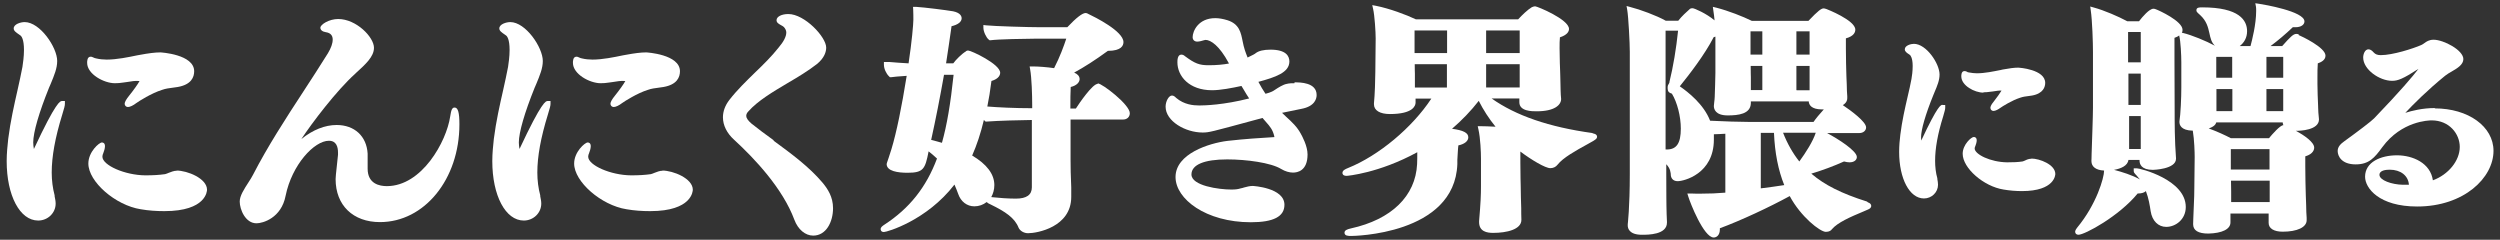 <?xml version="1.0" encoding="UTF-8"?>
<svg id="_レイヤー_1" data-name="レイヤー_1" xmlns="http://www.w3.org/2000/svg" viewBox="0 0 146 14">
  <rect x="0" y="0" width="146" height="14" fill="#333333" stroke="none"/>
  <defs>
    <style>
      .cls-1 {
        fill: #fff;
      }
    </style>
  </defs>
  <path class="cls-1" d="M10.33,9.97c-.18,0-.33.07-.47.12-.08.03-.16.07-.22.08-.35.05-.7.07-1.16.07-1.19-.01-2.5-.59-2.5-1.09,0-.07.02-.14.05-.2.04-.1.1-.28.1-.41,0-.18-.1-.22-.18-.22-.16,0-.79.55-.79,1.23,0,1.06,1.58,2.44,3.06,2.67.45.08.93.11,1.38.11,2.46,0,2.49-1.19,2.49-1.25,0-.66-1.15-1.12-1.78-1.12Z"/>
  <path class="cls-1" d="M6.71,4.86c.16,0,.31-.01.49-.04l.22-.03c.25-.04.47-.08.68-.06.02,0,.03,0,.05,0-.08.16-.36.55-.61.86-.17.21-.26.37-.26.47s.08.19.19.19c.12,0,.31-.09.49-.23.15-.11.89-.58,1.5-.77.22-.08.42-.1.64-.13.09-.01.18-.03.28-.04.8-.14.96-.58.96-.92,0-.99-1.95-1.1-1.97-1.1-.32,0-.69.05-1.18.14l-.17.03c-.53.11-1.2.25-1.79.25-.2,0-.41-.02-.62-.07-.06-.01-.11-.03-.15-.05-.05-.02-.1-.05-.16-.05-.21,0-.21.26-.21.36,0,.66.98,1.19,1.62,1.19Z"/>
  <path class="cls-1" d="M3.62,5.9c-.1,0-.33,0-1.64,2.8-.02-.1-.04-.25-.04-.38,0-.59.34-1.75.92-3.19l.1-.23c.21-.51.38-.91.38-1.34,0-.79-1-2.27-1.9-2.27-.23,0-.64.12-.64.37,0,.14.13.23.32.36l.07.05c.06.04.21.21.21.85,0,.39-.06.79-.09.99-.08.42-.18.88-.29,1.37-.19.84-.41,1.8-.54,2.83-.04.38-.09.83-.09,1.3,0,2.01.77,3.47,1.84,3.47.56,0,1.02-.44,1.02-.99,0-.14-.03-.28-.06-.43v-.05c-.11-.41-.17-.87-.17-1.33,0-.94.2-2.04.61-3.37.12-.39.16-.54.16-.64v-.17h-.16Z"/>
  <path class="cls-1" d="M26.55,6.28c-.14,0-.2.12-.26.53-.22,1.46-1.65,4.06-3.7,4.06-.42,0-1.12-.13-1.12-1.02v-.88c-.06-1.02-.77-1.67-1.81-1.67-.68,0-1.39.28-2.06.82.61-.93,2.06-2.84,3.14-3.81l.05-.05c.56-.51,1.05-.95,1.05-1.47,0-.62-1.03-1.68-2.09-1.68-.53,0-1.04.32-1.04.51,0,.13.12.23.32.26.27.04.4.19.4.43,0,.23-.1.5-.28.8-.47.76-.97,1.52-1.45,2.26-1.02,1.56-2.07,3.18-2.92,4.83-.06.13-.17.29-.27.45-.25.39-.51.78-.51,1.12,0,.46.33,1.27.98,1.27.36,0,1.45-.3,1.7-1.61.37-1.81,1.67-3.21,2.53-3.21.44,0,.53.37.53.69v.13c-.14,1.3-.14,1.32-.14,1.42,0,1.53,1.02,2.51,2.59,2.51,2.6,0,4.64-2.51,4.64-5.71,0-.69-.08-.98-.28-.98Z"/>
  <path class="cls-1" d="M31.98,5.9c-.1,0-.33,0-1.64,2.8-.02-.1-.04-.25-.04-.38,0-.59.34-1.75.92-3.19l.1-.23c.21-.51.38-.91.38-1.34,0-.79-1-2.27-1.9-2.27-.23,0-.64.12-.64.37,0,.14.13.23.32.36l.07.05c.06.04.21.21.21.85,0,.39-.06.79-.09.99-.08.42-.18.88-.29,1.37-.19.84-.41,1.8-.54,2.83-.04.38-.09.83-.09,1.3,0,2.01.77,3.47,1.84,3.47.56,0,1.02-.44,1.02-.99,0-.14-.03-.28-.06-.43v-.05c-.11-.41-.17-.87-.17-1.33,0-.94.2-2.04.61-3.37.12-.39.16-.54.16-.64v-.17h-.16Z"/>
  <path class="cls-1" d="M35.08,4.86c.16,0,.31-.01.49-.04l.22-.03c.25-.04.47-.08.68-.06.02,0,.03,0,.05,0-.08.16-.36.55-.61.86-.17.21-.26.37-.26.47s.08.19.19.19c.12,0,.31-.09.49-.23.15-.11.89-.58,1.5-.77.22-.08.42-.1.64-.13.09-.01.18-.03.28-.04.8-.14.96-.58.96-.92,0-.99-1.95-1.1-1.97-1.1-.32,0-.69.05-1.18.14l-.17.03c-.53.11-1.2.25-1.79.25-.2,0-.41-.02-.62-.07-.06-.01-.11-.03-.15-.05-.05-.02-.1-.05-.16-.05-.21,0-.21.26-.21.36,0,.66.98,1.19,1.62,1.19Z"/>
  <path class="cls-1" d="M38.7,9.97c-.18,0-.33.07-.47.12-.08.03-.16.07-.22.08-.35.05-.7.07-1.16.07-1.19-.01-2.5-.59-2.5-1.09,0-.07.02-.14.05-.2.04-.1.1-.28.1-.41,0-.18-.1-.22-.18-.22-.16,0-.79.55-.79,1.23,0,1.06,1.58,2.44,3.06,2.67.45.08.93.11,1.38.11,2.46,0,2.49-1.19,2.49-1.25,0-.66-1.15-1.12-1.78-1.12Z"/>
  <path class="cls-1" d="M45.18,8.19c-.46-.33-.89-.65-1.29-.97-.21-.18-.31-.33-.31-.45,0-.09.04-.18.13-.27.54-.61,1.43-1.14,2.29-1.65.6-.35,1.21-.72,1.71-1.11.44-.36.54-.72.54-.96,0-.62-1.26-1.96-2.21-1.96-.39,0-.69.15-.69.36,0,.15.14.22.26.29.06.03.13.07.17.11.09.1.14.21.14.32,0,.23-.15.53-.45.88-.41.52-.9,1-1.38,1.46-.51.5-1.04,1.01-1.49,1.59-.25.32-.38.67-.38,1.02,0,.47.23.93.65,1.31,1.23,1.13,2.84,2.85,3.52,4.67.21.57.64.93,1.1.93.76,0,1.16-.8,1.16-1.6,0-.66-.31-1.13-.62-1.5-.77-.91-1.82-1.69-2.85-2.44Z"/>
  <path class="cls-1" d="M64.1,4.9c-.3,0-1.08,1.14-1.27,1.44h-.32c0-.5,0-.97.02-1.26.38-.09.52-.3.52-.46,0-.19-.15-.31-.32-.38.59-.32,1.23-.73,1.97-1.27.8,0,.91-.32.91-.51,0-.64-1.68-1.47-2.06-1.65-.04-.03-.1-.05-.15-.05-.19,0-.55.28-1.07.83h-1.57c-.69,0-2.72-.06-3.17-.11l-.16-.02v.16c0,.22.16.57.31.69l.05.04h.06c.44-.06,2.07-.09,2.55-.09h1.87c-.15.45-.37,1.06-.71,1.72-.42-.06-.91-.1-1.26-.1h-.17l.03.17c.09.49.12,1.51.12,2.08v.19c-1.03,0-2.01-.05-2.62-.1.09-.44.17-.93.24-1.49.44-.13.51-.36.51-.48,0-.51-1.7-1.3-1.87-1.3-.09,0-.14.05-.13.05-.24.14-.59.49-.74.7h-.42c.11-.69.21-1.41.32-2.17.36-.08.59-.25.59-.46,0-.11-.06-.32-.5-.41-.41-.07-1.66-.23-2.17-.26h-.17s.01.16.01.16c.01.22.01.42.01.6,0,.24-.09,1.29-.28,2.54-.41-.02-.76-.05-1.13-.08h-.15s-.16,0-.16,0v.16c0,.23.13.52.3.68l.05.05h.07c.09-.02.47-.05.91-.08-.29,1.81-.59,3.29-.89,4.28-.1.34-.25.75-.26.79l-.02.08c0,.42.66.51,1.22.51.93,0,1.03-.22,1.23-1.25.16.12.33.27.49.42-.63,1.68-1.61,2.91-3.07,3.86-.12.08-.22.15-.22.26,0,.02,0,.17.19.17.18,0,2.5-.67,4.12-2.77.09.2.16.39.22.55.15.44.51.72.94.72.27,0,.52-.09.72-.25.05.05.13.1.23.14.86.42,1.41.78,1.64,1.37.09.18.31.31.55.31.53,0,2.52-.36,2.52-2.12v-.56c-.03-.57-.04-1.25-.04-1.64,0-.22,0-.53,0-.89,0-.43,0-.94,0-1.43h3.07c.23,0,.39-.15.39-.37,0-.5-1.62-1.74-1.87-1.74ZM56.78,9.07c.26-.59.49-1.27.68-2.07.02.02.04.04.05.06l.05.04h.06c.63-.05,2.08-.09,2.54-.09h.1v3.93c0,.44-.31.66-.93.66-.43,0-1.02-.04-1.35-.08-.04,0-.06-.01-.09-.01.11-.2.18-.44.18-.7,0-.64-.44-1.22-1.3-1.73ZM55.69,4.37c-.18,1.7-.39,2.94-.68,3.97-.19-.06-.41-.11-.63-.17.27-1.22.52-2.5.75-3.8h.56Z"/>
  <path class="cls-1" d="M75.6,4.86c-.13,0-.31,0-.46.04-.21.04-.48.21-.69.35-.06.04-.12.08-.17.1-.07.04-.24.09-.35.12-.01,0-.02,0-.03,0-.14-.21-.28-.44-.41-.69.99-.27,1.81-.54,1.81-1.19,0-.31-.19-.69-1.1-.69-.4,0-.69.07-.86.2-.07.06-.15.1-.48.26-.06-.14-.11-.29-.16-.43-.06-.17-.09-.34-.13-.52-.1-.5-.19-1.01-.89-1.23-.26-.08-.5-.12-.71-.12-.99,0-1.32.76-1.32,1.11,0,.16.11.26.27.26.12,0,.3-.05.39-.08.04-.01.08-.02.09-.02.31,0,.82.35,1.35,1.34l.02.04c-.32.06-.71.1-1.19.1-.54,0-.8-.1-1.38-.53-.06-.06-.14-.09-.21-.09-.23,0-.23.34-.23.45,0,.81.69,1.63,2.02,1.63.49,0,1.17-.13,1.72-.25l.14.23c.1.17.2.34.31.5-1.49.38-2.6.41-2.91.41-.36,0-.89-.05-1.35-.44-.08-.08-.15-.14-.25-.14-.18,0-.37.33-.37.65,0,.85,1.16,1.51,2.16,1.51.37,0,.47-.03,3.09-.74.13-.04.27-.07.41-.11.07.08.14.16.2.23.23.26.4.45.49.85,0,.02,0,.03,0,.04,0,0,0,0,0,0h-.04c-.82.05-1.64.1-2.71.22-1.04.13-3.02.74-3.02,2.11,0,1.28,1.77,2.64,4.4,2.64,1.32,0,1.96-.33,1.96-1.02,0-1-1.84-1.1-1.85-1.1-.19,0-.35.05-.51.09-.06.02-.12.04-.19.05-.16.05-.3.07-.55.07-.73,0-2.33-.22-2.33-.88,0-.57.74-.88,2.09-.88,1.11,0,2.55.19,3.15.56.23.14.48.21.69.21.26,0,.85-.1.85-1.06,0-.49-.31-1.06-.4-1.22-.22-.4-.5-.66-.85-.98-.08-.07-.16-.15-.24-.23.38-.08.74-.15,1.12-.23.82-.15.9-.62.9-.81,0-.74-.97-.74-1.29-.74Z"/>
  <path class="cls-1" d="M93,7.77c-2.54-.35-4.48-1.02-5.89-2.02h1.62s0,.09,0,.13c0,.03,0,.06,0,.09,0,.53.73.53,1.01.53,1.05,0,1.43-.37,1.43-.72-.01-.09-.03-.36-.03-.5,0-.06,0-.24-.01-.45,0-.28-.02-.6-.02-.74,0,0-.03-.68-.03-1.26,0-.25,0-.49.02-.65.43-.14.53-.34.53-.49,0-.56-1.86-1.32-1.97-1.32-.08,0-.15.03-.2.05-.25.15-.57.46-.8.71h-5.97c-.57-.27-1.53-.63-2.33-.79l-.22-.04.05.22c.09.38.15,1.35.15,1.73l-.02,1.95c0,.38-.03,1.38-.08,1.83v.06c0,.36.35.57.93.57,1.36,0,1.49-.49,1.5-.65v-.25h.92c-1.11,1.69-3.07,3.33-4.86,4.05-.17.07-.33.14-.33.29,0,.05.02.17.25.17.02,0,1.87-.15,4.12-1.38,0,.23,0,.46-.01.69-.09,1.87-1.5,3.24-3.87,3.76-.22.05-.37.11-.37.25,0,.19.23.19.39.19.06,0,6.05-.05,6.2-4.2v-.24c.02-.27.03-.65.06-.85.35-.07.58-.25.58-.47,0-.26-.28-.41-.95-.5.57-.49,1.11-1.05,1.56-1.63.27.53.59,1.03.98,1.51-.36-.02-.68-.03-.86-.03h-.18l.04.18c.12.53.15,1.36.15,1.72v1.61c0,.51-.02.98-.11,2.03v.06c0,.56.47.63.82.63.8,0,1.66-.2,1.65-.77-.01-.15-.01-.55-.01-.68-.01-.34-.03-.91-.03-1.31,0,0-.02-.68-.02-1.35,0-.22,0-.44,0-.64.65.49,1.46.97,1.75.97.17,0,.32-.07.42-.2.32-.41,1.06-.82,1.77-1.21l.32-.18c.14-.09.22-.14.22-.24,0-.15-.17-.19-.25-.2ZM86.79,5.11v-1.36h1.96v.47c0,.07,0,.23,0,.41,0,.16,0,.34,0,.48h-1.94ZM86.79,3.1v-1.32h1.96v1.32h-1.96ZM84.5,3.75v1.36h-1.87c0-.1,0-.21,0-.33,0-.18,0-.36,0-.48,0,0-.01-.23-.01-.55h1.9ZM82.61,3.1v-1.32h1.9v1.32h-1.9Z"/>
  <path class="cls-1" d="M109.03,11.77c-1.49-.47-2.48-.97-3.25-1.63.67-.2,1.31-.44,1.91-.71.12.03.22.05.32.05.3,0,.43-.16.43-.31,0-.36-1.08-1.05-1.74-1.4h1.89c.22,0,.39-.14.39-.33,0-.33-.88-.98-1.36-1.3.21-.13.26-.28.26-.4,0-.02,0-.06,0-.12,0-.09-.02-.23-.02-.31,0-.06,0-.21-.01-.39-.01-.27-.03-.62-.03-.83,0,0-.02-.66-.02-1.25,0-.22,0-.45,0-.6.48-.13.55-.37.55-.51,0-.55-1.68-1.2-1.68-1.2-.02,0-.1-.04-.17-.04-.13,0-.31.12-.89.73h-3.3c-.53-.26-1.37-.59-2.07-.77l-.21-.05.03.22c.03.17.05.37.07.57-.47-.4-1.18-.71-1.28-.71-.04,0-.12,0-.17.05-.19.17-.46.41-.67.68h-.73c-.53-.3-1.51-.66-2.07-.8l-.22-.06.04.23c.07.39.15,1.93.15,2.45v7.12c0,1.99-.12,2.92-.12,2.95v.07c0,.16.08.54.83.54.36,0,1.46,0,1.46-.71v-.05c-.01-.21-.03-.66-.03-.93,0-.14-.01-.57-.01-1.84v-.59c.24.25.26.48.27.68.04.2.18.31.4.31.35,0,2.11-.42,2.11-2.43,0-.1,0-.21,0-.31.21,0,.43-.02.67-.03v3.44c-.49.04-.89.06-1.48.06-.16,0-.33,0-.53-.01h-.21s.06.19.06.19c.1.34.9,2.38,1.48,2.38.18,0,.36-.15.36-.47,0-.02,0-.05,0-.07,1.22-.45,2.89-1.23,4.08-1.88.64,1.2,1.77,2.09,2.11,2.09.21,0,.31-.09.35-.15.34-.4,1.08-.72,1.87-1.05l.23-.1c.09-.04.2-.09.2-.22,0-.09-.08-.17-.19-.2ZM104.13,7.75h1.91c-.16.5-.58,1.16-.96,1.68-.38-.48-.7-1.04-.95-1.68ZM97.5,4.81s-.02.05-.04.08c-.03.04-.07.11-.07.21,0,.12,0,.25.13.32.03.02.07.03.12.05.31.51.52,1.33.52,2.04,0,.86-.25,1.22-.82,1.22-.02,0-.04,0-.07,0V1.79h.73c-.11,1.05-.28,2.09-.51,3.02ZM100.9,6.74c.62,0,1.33-.08,1.35-.71v-.11h3.38c.01.19.14.47.78.47.03,0,.06,0,.1,0-.24.26-.47.54-.6.73h-3.79c-.44,0-1.5-.03-2.25-.07-.37-.96-1.28-1.67-1.77-2.01.55-.68,1.45-1.84,1.98-2.87.04-.01.07-.02.1-.03v2.12c0,.26-.03,1.1-.04,1.4,0,.11-.02.22-.03.32l-.02.21c0,.17.08.55.81.55ZM102.23,3.19v-1.36h.69v1.36h-.69ZM102.23,3.85h.69v1.41h-.67v-.76s-.01-.27-.01-.65ZM104.91,5.26v-1.41h.77v.31c0,.09,0,.26,0,.46,0,.22,0,.46,0,.65h-.75ZM104.91,3.19v-1.36h.77v1.36h-.77ZM102.83,11v-3.24h.77c.05,1.18.25,2.18.6,3.05-.43.07-.9.13-1.37.19Z"/>
  <path class="cls-1" d="M118.64,9.27c-.15,0-.27.05-.37.1-.06.03-.12.05-.16.06-.27.04-.54.05-.89.05-.98-.01-1.9-.47-1.9-.81,0-.05.02-.1.04-.14.03-.08.08-.22.08-.33,0-.18-.12-.2-.17-.2-.15,0-.65.45-.65.98,0,.84,1.23,1.91,2.39,2.09.35.06.72.09,1.07.09,1.93,0,1.95-.96,1.95-1,0-.55-.92-.9-1.4-.9Z"/>
  <path class="cls-1" d="M115.84,5.39c.12,0,.25-.01.38-.03l.17-.02c.18-.03.37-.06.5-.05-.08.14-.27.4-.44.62-.21.25-.21.35-.21.39,0,.1.08.18.18.18.12,0,.29-.1.4-.18.11-.08.68-.44,1.15-.59.17-.06.32-.08.49-.1.07-.01.14-.02.21-.03.67-.12.77-.52.77-.74,0-.79-1.54-.89-1.56-.89-.25,0-.54.04-.92.11l-.13.03c-.41.08-.92.19-1.38.19-.15,0-.31-.02-.47-.05-.05,0-.08-.02-.11-.04-.04-.02-.08-.04-.14-.04-.19,0-.19.23-.19.31,0,.54.78.95,1.29.95Z"/>
  <path class="cls-1" d="M113.45,6.12c-.1,0-.27,0-1.25,2.09,0-.06-.01-.12-.01-.19,0-.45.26-1.34.71-2.45l.07-.17c.17-.4.3-.71.3-1.05,0-.63-.77-1.79-1.5-1.79-.18,0-.53.1-.53.32,0,.12.1.2.26.3l.05.04s.15.13.15.63c0,.3-.04.6-.07.76-.06.33-.14.68-.23,1.06-.15.65-.32,1.39-.42,2.19-.04.32-.07.66-.07,1.01,0,1.57.61,2.72,1.45,2.72.45,0,.82-.36.82-.8,0-.11-.02-.22-.04-.34v-.04c-.09-.31-.13-.67-.13-1.02,0-.72.15-1.57.47-2.59.08-.27.12-.42.12-.5v-.17h-.16Z"/>
  <path class="cls-1" d="M134.27,2.03c-.07-.05-.13-.05-.17-.05-.17,0-.36.19-.82.71h-.68c.43-.32.88-.7,1.3-1.1.05,0,.1,0,.16,0,.31,0,.52-.14.52-.34,0-.59-2.39-.99-2.66-1.03l-.21-.03.04.21c.01.06.01.15.01.24,0,.78-.24,1.71-.33,2.05h-.63c.25-.19.43-.48.43-.87,0-.63-.45-1.39-2.62-1.39-.17,0-.34,0-.34.17,0,.09.06.13.12.19.03.02.06.05.1.09.38.35.46.71.54,1.06.03.14.06.28.11.41h0c.05.13.12.23.21.32-.52-.28-1.34-.62-1.88-.75h-.05c.04-.08.04-.14.04-.18,0-.51-1.39-1.14-1.56-1.2-.06-.03-.12-.03-.14-.03-.24,0-.64.47-.84.73h-.69c-.5-.27-1.35-.64-1.95-.8l-.21-.06.03.22c.09.59.13,1.91.13,2.45v3.24c0,.5-.06,2.05-.08,2.72,0,.21-.01.34-.01.36v.04c0,.33.27.53.74.55,0,.43-.45,1.98-1.57,3.33-.12.15-.12.22-.12.25,0,.1.08.17.19.17.37,0,2.37-1.08,3.46-2.41h.02c.23,0,.38-.06.46-.14.16.41.23.84.28,1.18.09.56.44.91.91.91.55,0,1.14-.44,1.14-1.16,0-1.6-2.67-2.26-2.86-2.26h-.18v.16c0,.08.05.13.11.2l.05.05c.07.08.14.16.2.24-.43-.25-1.08-.45-1.51-.56.4-.07.8-.24.84-.58h.65v.04c0,.2.1.54.78.54.01,0,1.35-.03,1.35-.65v-.02c-.08-1.05-.08-2.1-.08-2.87,0,0-.01-1.63-.01-2.9,0-.54,0-1.01,0-1.27.12-.04.22-.09.28-.14v.03c.08.3.12,1.13.12,1.55v1.47c0,.58-.04,1.54-.11,1.97v.04c0,.15.08.49.78.5.09.53.11,1.28.11,1.54l-.02,1.79c0,.26-.01.67-.03,1.06l-.03.74c0,.12-.01.21-.01.33,0,.37.3.55.89.55.81-.02,1.29-.26,1.29-.65v-.52h2.23c0,.09,0,.21,0,.31,0,.1,0,.18,0,.24,0,.32.31.51.82.51.85,0,1.4-.26,1.4-.67h0s0-.08,0-.14c0-.1-.02-.25-.02-.34,0-.06,0-.22-.01-.43-.01-.32-.03-.73-.03-.94,0,0-.02-.7-.02-1.29,0-.23,0-.44,0-.59.47-.14.52-.4.52-.51,0-.31-.56-.71-1.07-.98h0c.23,0,1.35-.03,1.35-.67-.03-.29-.05-.54-.05-.72v-.04c-.02-.36-.04-1.04-.04-1.31v-.38c0-.25,0-.61.02-.82.17-.06.45-.18.45-.45,0-.48-1.39-1.13-1.58-1.21ZM125.02,1.87v1.77h-.74c0-.73,0-1.41,0-1.77h.73ZM125.02,4.29v1.84h-.72c0-.17,0-.37,0-.6,0-.37,0-.8,0-1.23h.73ZM125.02,6.77c0,.31,0,.66,0,.95,0,.24,0,.45,0,.57,0,.09,0,.18,0,.27,0,.05,0,.09,0,.14h-.68c0-.09,0-.18,0-.27,0-.12,0-.23,0-.32v-1.33h.72ZM130.37,5.2v1.29h-.93v-1.29h.93ZM129.43,4.54v-1.22h.93v1.22h-.93ZM130.28,10.55h2.27v.54c0,.08,0,.2,0,.33,0,.12,0,.26,0,.38h-2.25v-.62s-.01-.27-.01-.64ZM130.28,9.9c0-.44,0-.9,0-1.19h2.26v1.19h-2.27ZM132.51,8.07h-2.23c-.32-.17-.8-.39-1.29-.57.31-.1.41-.24.44-.35h3.88c0,.06.02.11.04.16h0c-.19,0-.65.53-.84.76ZM132.36,4.54v-1.22h.98v1.22h-.98ZM132.36,6.49v-1.29h.98v1.29h-.98Z"/>
  <path class="cls-1" d="M142.2,6.31c-.73,0-1.35.16-1.73.28.45-.48,1.27-1.31,2.33-2.17.11-.09.25-.17.39-.25.33-.19.67-.4.67-.72,0-.52-1.15-1.13-1.74-1.13-.26,0-.42.11-.54.2-.06.04-.12.09-.18.11-.48.21-1.67.59-2.36.59-.2,0-.32-.05-.42-.16-.08-.09-.18-.18-.3-.18-.21,0-.31.28-.31.48,0,.7.95,1.36,1.69,1.36.33,0,.63-.11,1.54-.7-.32.42-1.06,1.3-2.59,2.89-.15.16-.98.79-1.73,1.33-.24.17-.4.34-.4.58,0,.29.22.78,1.05.78.78,0,1.1-.38,1.56-1.01,1.12-1.52,2.7-1.56,2.88-1.56,1.03,0,1.64.79,1.64,1.55,0,.81-.67,1.62-1.57,1.95-.14-1-1.16-1.46-2.1-1.46s-1.86.39-1.86,1.25c0,.67.82,1.74,3.04,1.74,2.75,0,4.46-1.69,4.46-3.25,0-1.42-1.47-2.48-3.43-2.48ZM140.68,10.79c-.12,0-.23,0-.35,0-.64-.01-1.37-.26-1.37-.58,0-.26.37-.3.6-.3.64,0,1.08.35,1.12.87Z"/>
</svg>